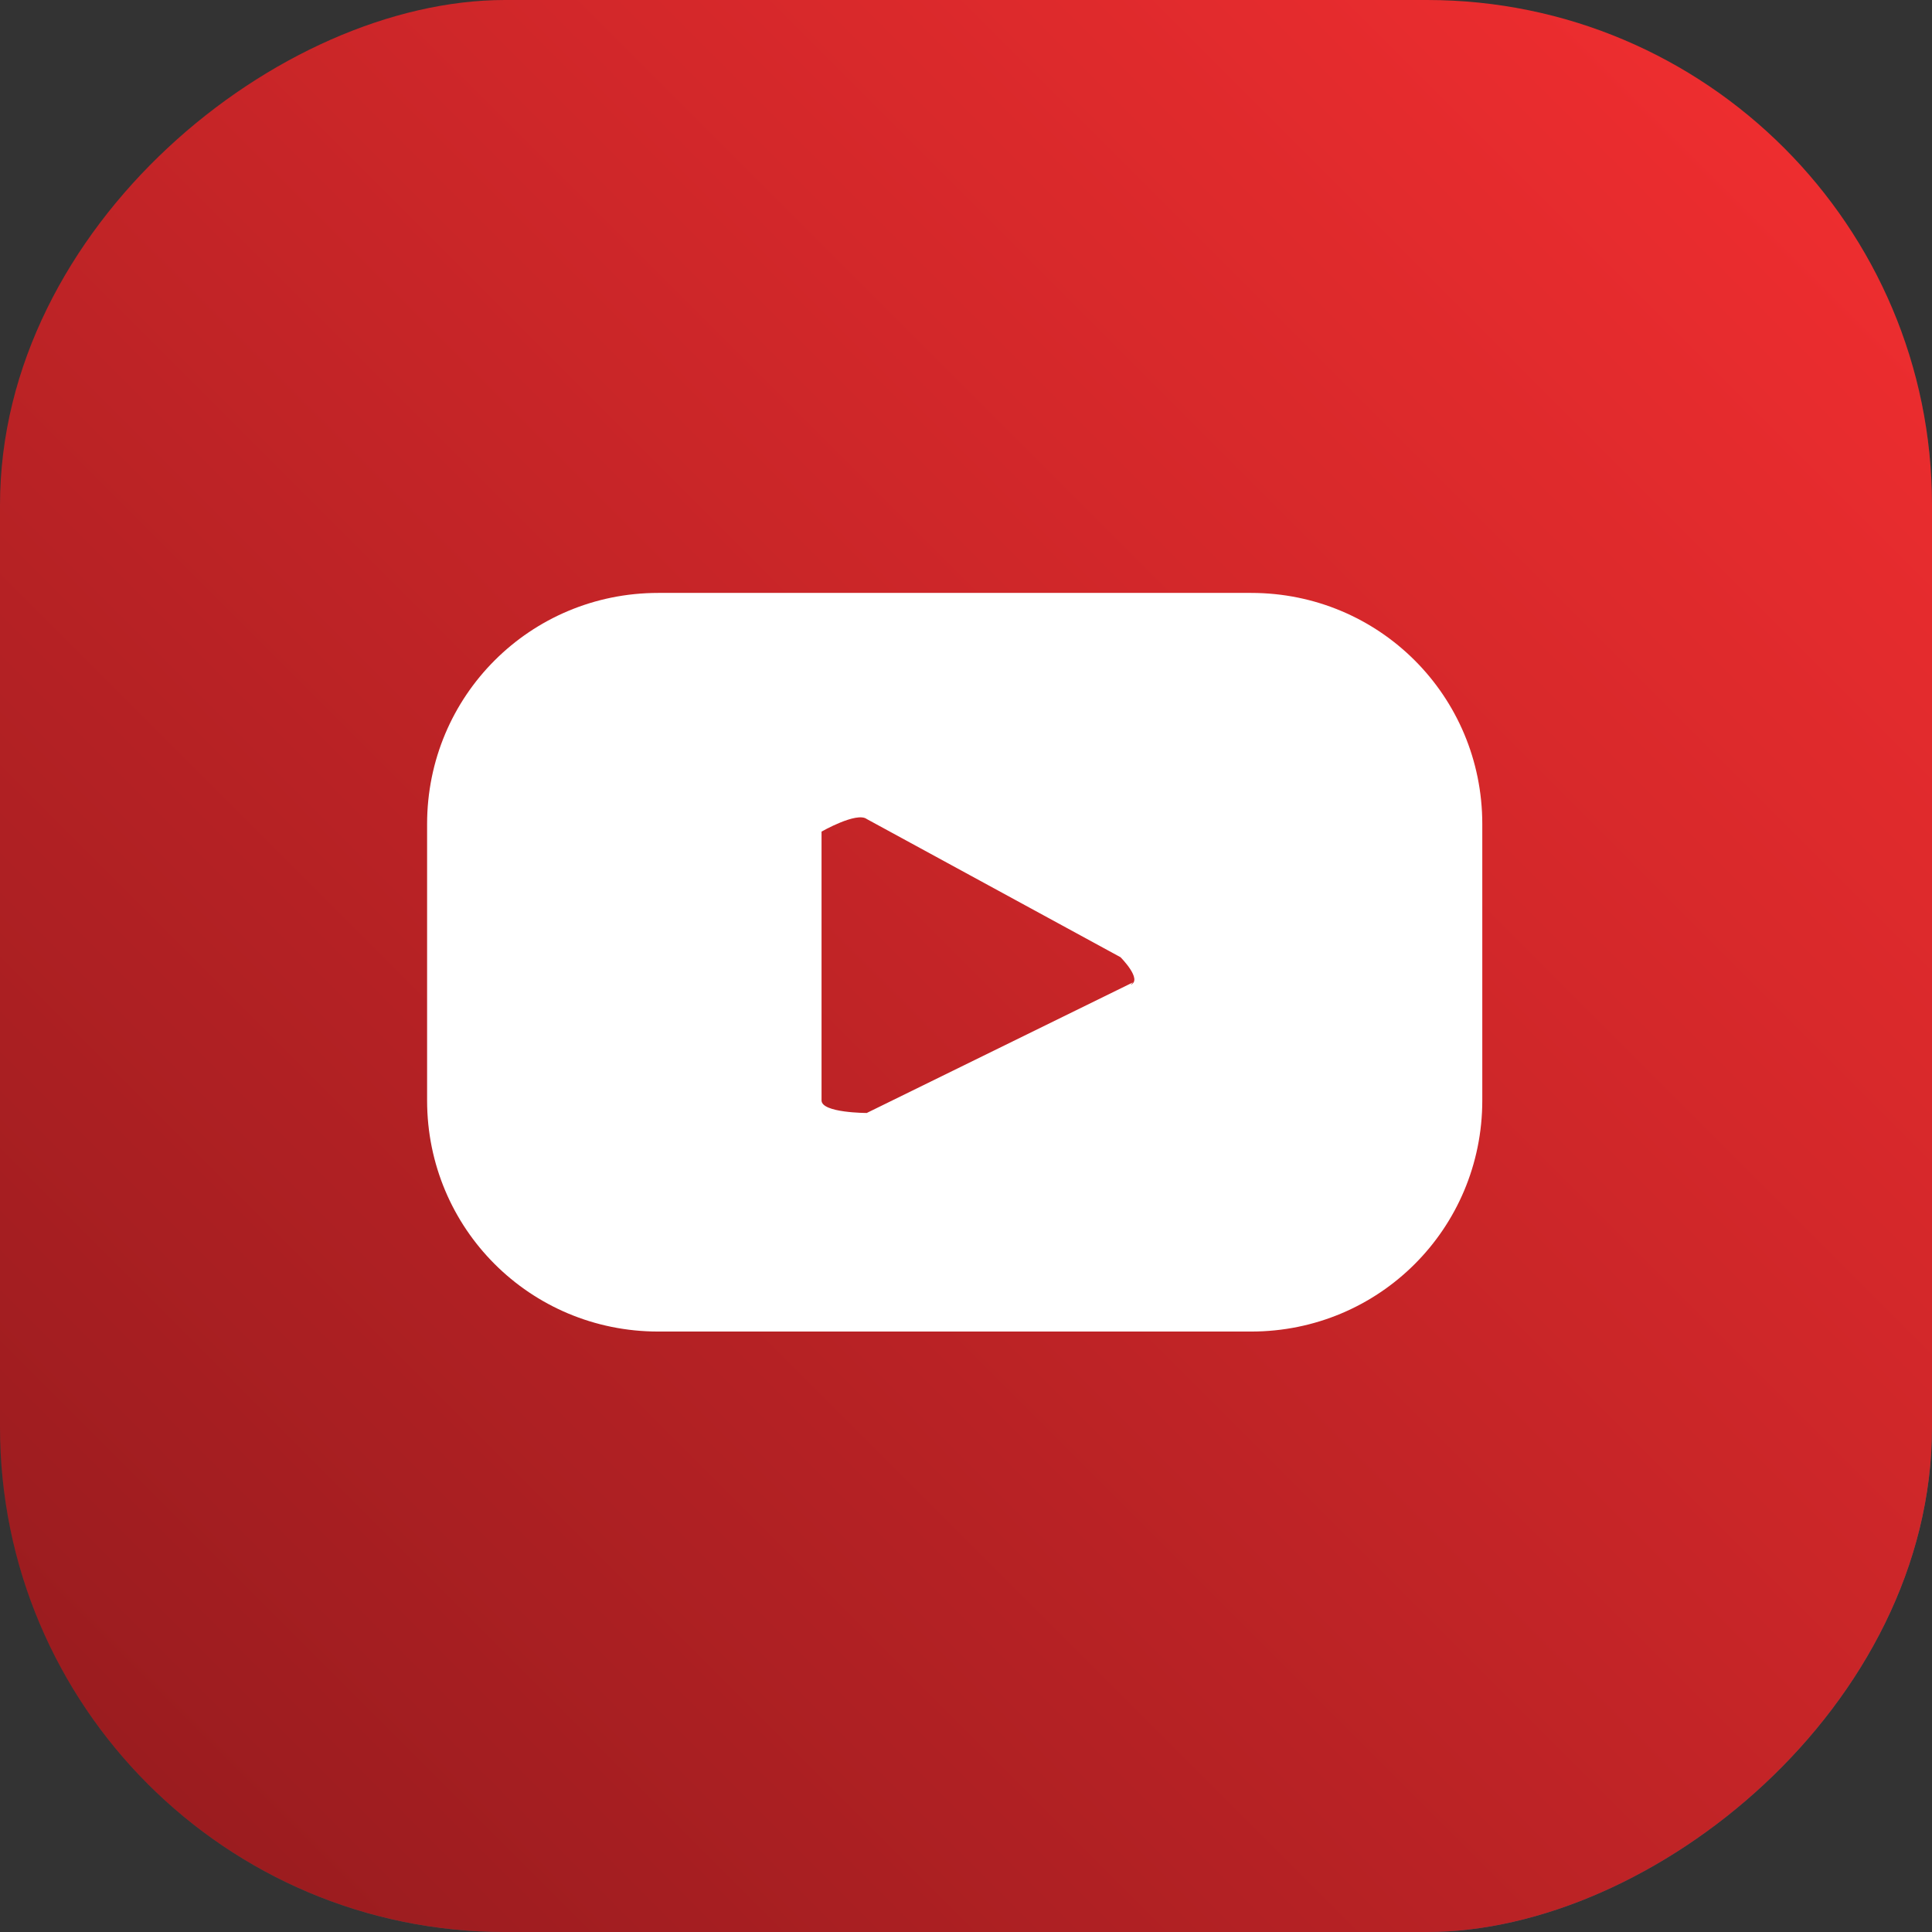 <svg xmlns="http://www.w3.org/2000/svg" xmlns:xlink="http://www.w3.org/1999/xlink" width="7.69" height="7.69" viewBox="0 0 7.69 7.69"><rect x="0" y="0" width="7.69" height="7.69" fill="#333333" stroke="none"/><defs><style>.cls-1{fill:#fff;}.cls-2{isolation:isolate;}.cls-3{clip-path:url(#clippath);}.cls-4{fill:none;}.cls-5{fill:url(#radial-gradient);mix-blend-mode:multiply;opacity:.8;}.cls-6{fill:url(#Degradado_sin_nombre_7);}</style><clipPath id="clippath"><rect class="cls-4" x="0" y="0" width="7.69" height="7.69" rx="2.01" ry="2.01" transform="translate(7.69 0) rotate(90)"></rect></clipPath><radialGradient id="radial-gradient" cx="5.33" cy="6.02" fx="5.33" fy="6.02" r="5.52" gradientUnits="userSpaceOnUse"><stop offset="0" stop-color="#1c1953"></stop><stop offset=".37" stop-color="#7e7c9d" stop-opacity=".57"></stop><stop offset=".78" stop-color="#dbdbe4" stop-opacity=".16"></stop><stop offset="1" stop-color="#fff" stop-opacity="0"></stop></radialGradient><linearGradient id="Degradado_sin_nombre_7" x1="40.09" y1="-266.91" x2="46.59" y2="-260.41" gradientTransform="translate(-39.5 267.5)" gradientUnits="userSpaceOnUse"><stop offset="0" stop-color="#ed2d2f"></stop><stop offset="1" stop-color="#9b1c1f"></stop></linearGradient></defs><g class="cls-2"><g id="Layer_2"><g id="Layer_1-2"><g class="cls-3"><circle class="cls-5" cx="5.33" cy="6.02" r="5.52"></circle><rect class="cls-6" x="0" y="0" width="7.69" height="7.69" rx="2.01" ry="2.01" transform="translate(7.69 0) rotate(90)"></rect><path class="cls-1" d="m5.9,3.28c0-.51-.41-.92-.92-.92h-2.36c-.51,0-.92.41-.92.92v1.1c0,.51.41.92.92.92h2.36c.51,0,.92-.41.92-.92v-1.1Zm-1.39.63l-1.06.52s-.18,0-.18-.05v-1.07s.14-.08.18-.05l1.01.55s.09.09.04.11Z"></path></g></g></g></g></svg>
